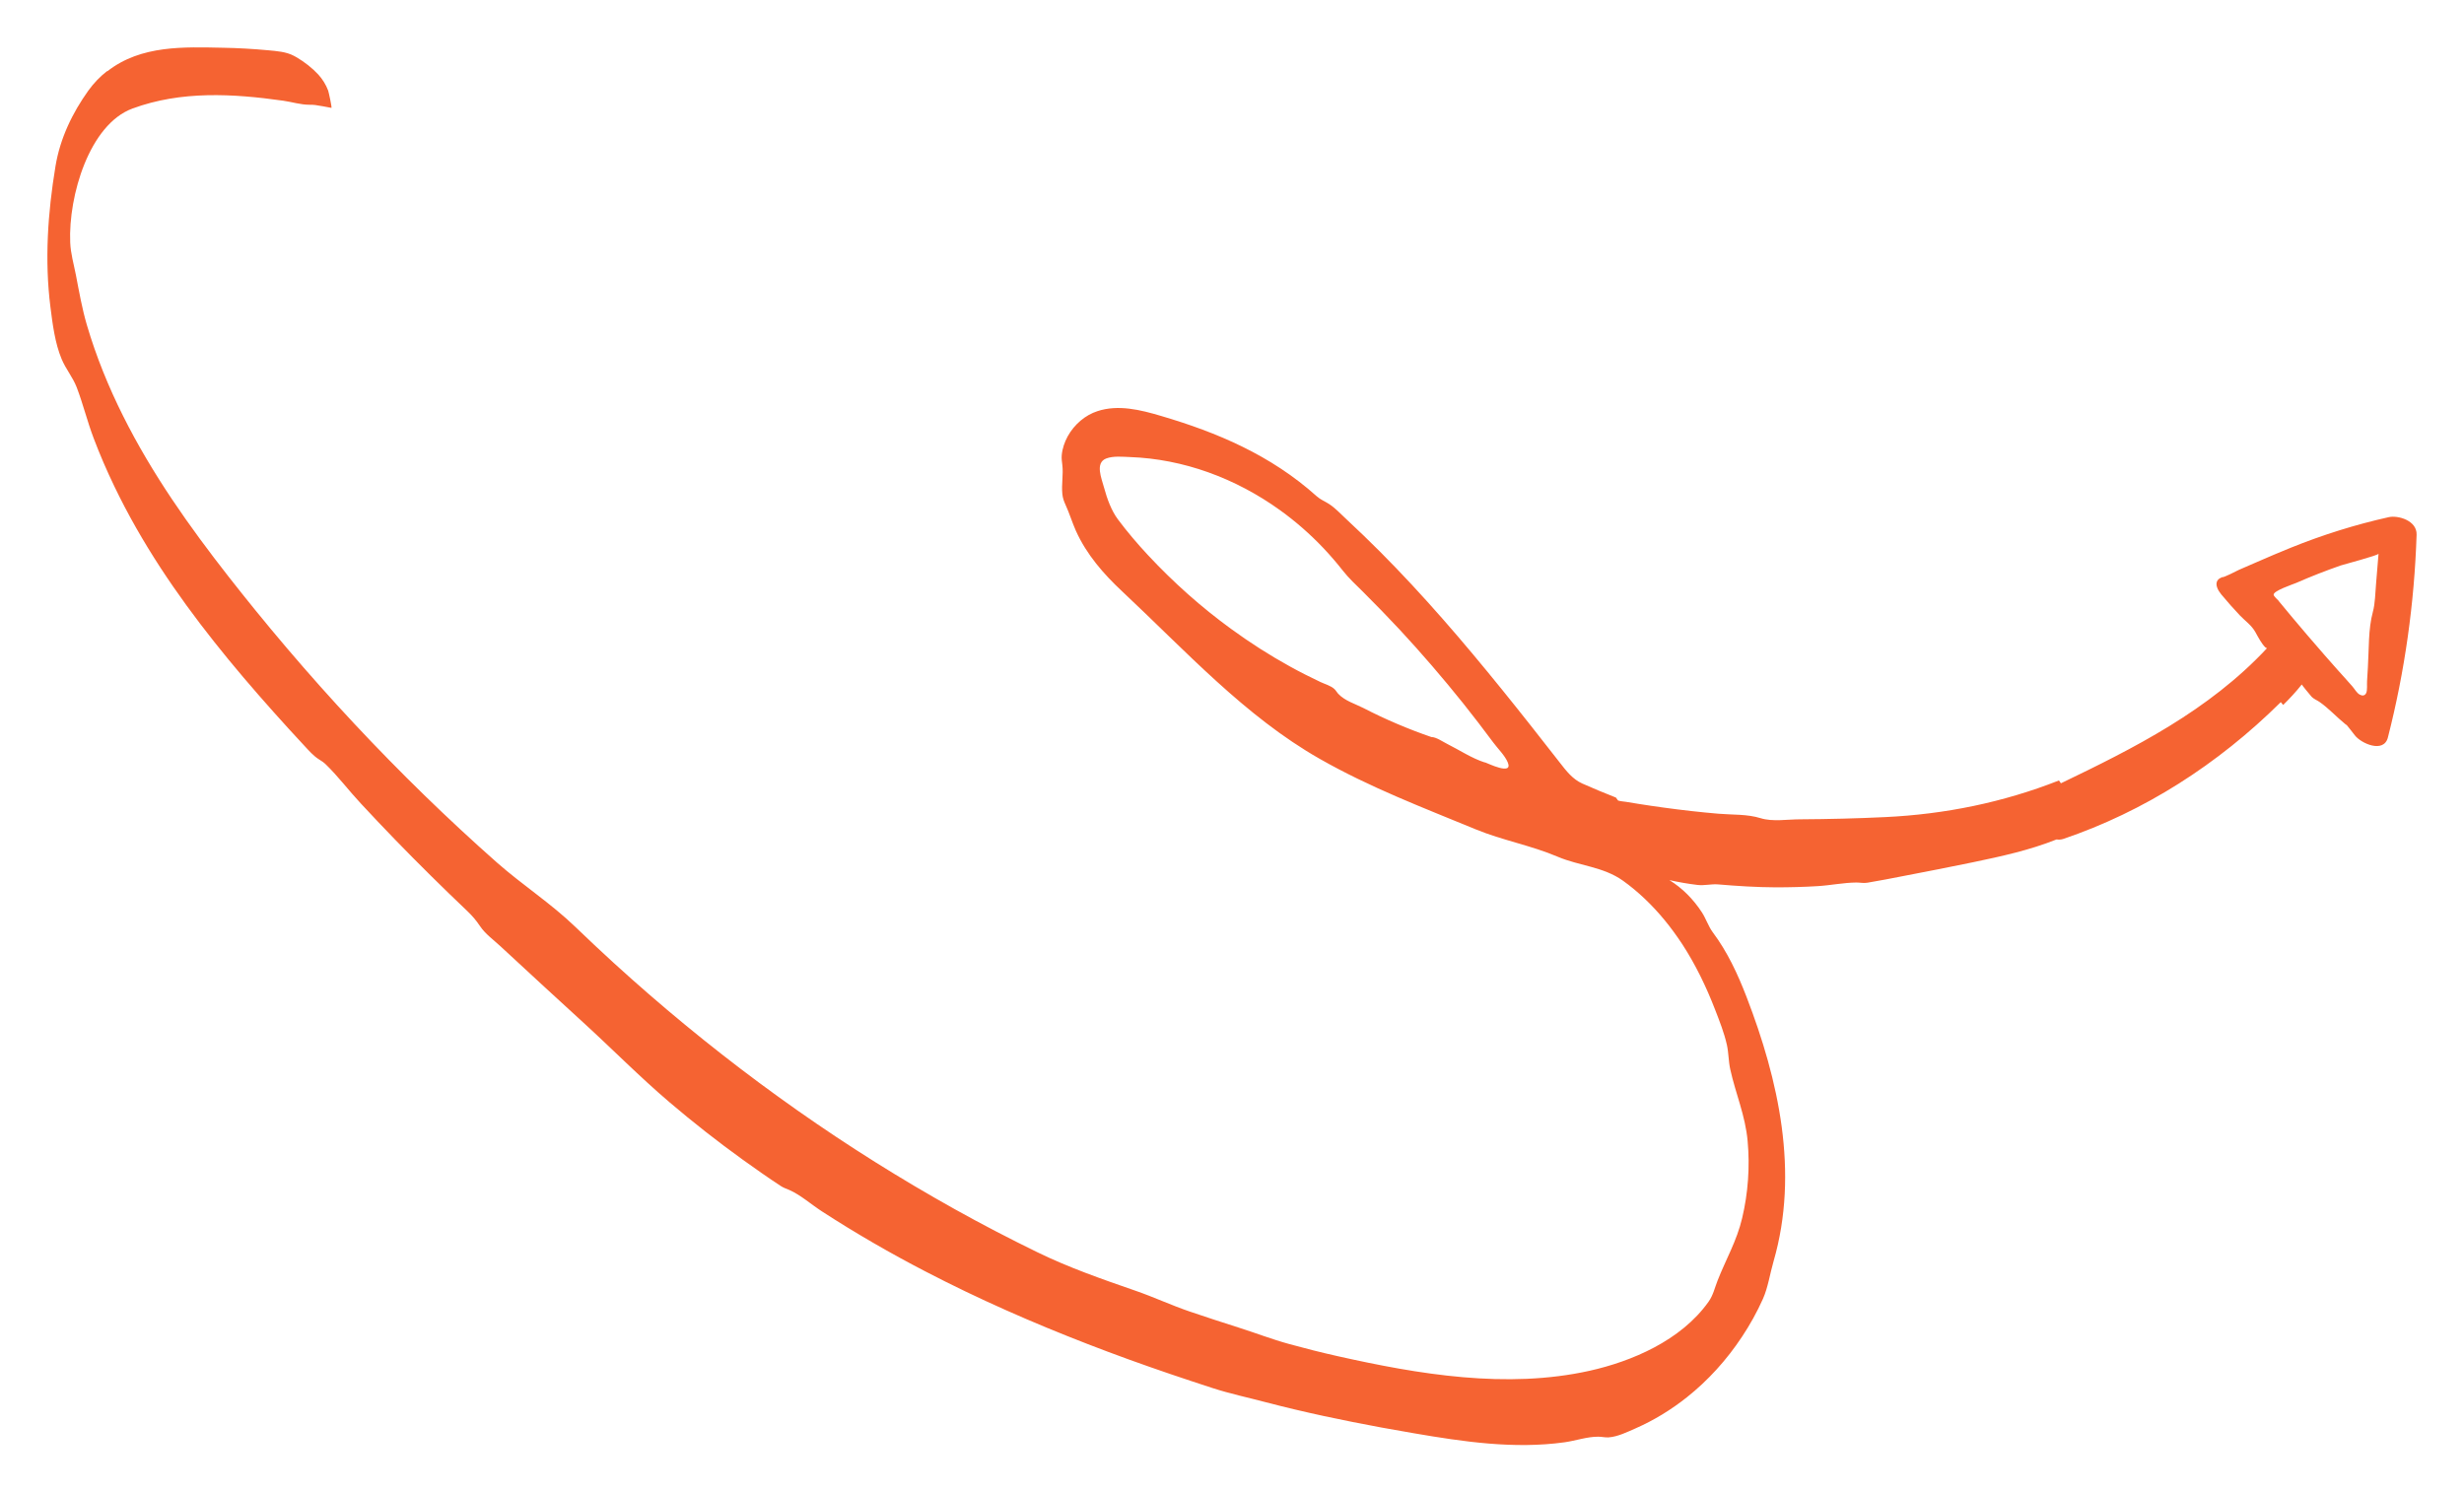 <svg width="208" height="126" viewBox="0 0 208 126" fill="none" xmlns="http://www.w3.org/2000/svg">
<g filter="url(#filter0_d_1097_1207)">
<path d="M9.034 2.007C8.446 2.464 7.914 3.016 7.458 3.648C6.13 5.506 5.073 7.655 4.681 10.051C4.035 13.956 3.757 17.971 4.257 21.92C4.44 23.372 4.643 24.976 5.199 26.305C5.554 27.161 6.142 27.837 6.478 28.708C7.009 30.102 7.37 31.582 7.901 32.984C8.427 34.377 9.015 35.735 9.654 37.063C11.945 41.833 14.888 46.16 18.077 50.181C19.691 52.221 21.38 54.189 23.095 56.113C23.949 57.071 24.816 58.022 25.689 58.958C26.088 59.387 26.455 59.815 26.93 60.113C27.132 60.243 27.316 60.352 27.493 60.526C28.537 61.535 29.455 62.762 30.454 63.83C32.391 65.92 34.371 67.96 36.384 69.949C37.39 70.944 38.409 71.931 39.434 72.904C39.864 73.311 40.181 73.688 40.516 74.182C40.971 74.864 41.668 75.35 42.243 75.888C43.465 77.02 44.692 78.153 45.92 79.285C47.034 80.309 48.147 81.332 49.261 82.349C51.685 84.563 54.001 86.915 56.488 89.035C58.5 90.748 60.569 92.374 62.696 93.906C63.759 94.668 64.828 95.423 65.916 96.135C66.157 96.287 66.372 96.36 66.619 96.461C67.581 96.882 68.479 97.688 69.378 98.269C72.232 100.12 75.162 101.812 78.148 103.358C82.603 105.674 87.172 107.677 91.804 109.47C94.127 110.371 96.462 111.213 98.809 112.011C99.98 112.411 101.157 112.795 102.328 113.18C103.853 113.674 105.346 113.986 106.877 114.392C110.098 115.235 113.351 115.917 116.61 116.52C117.515 116.686 118.413 116.846 119.318 116.999C123.539 117.725 127.829 118.356 132.069 117.768C133.012 117.638 133.968 117.289 134.923 117.296C135.208 117.296 135.493 117.369 135.777 117.354C136.556 117.304 137.372 116.897 138.1 116.578C139.618 115.91 141.068 115.024 142.403 113.964C144.175 112.556 145.757 110.821 147.06 108.846C147.725 107.844 148.319 106.777 148.819 105.659C149.25 104.694 149.414 103.525 149.718 102.48C151.888 94.973 150.136 87.169 147.44 80.178C146.687 78.218 145.801 76.331 144.586 74.712C144.219 74.218 144.004 73.543 143.662 73.02C142.934 71.902 141.998 70.966 140.922 70.305C141.707 70.479 142.491 70.617 143.289 70.712C143.896 70.784 144.447 70.617 145.048 70.668C146.668 70.806 148.281 70.908 149.901 70.915C151.085 70.915 152.268 70.886 153.445 70.813C154.527 70.748 155.628 70.516 156.71 70.508C157.039 70.508 157.318 70.581 157.647 70.523C158.64 70.363 159.634 70.16 160.621 69.971C162.602 69.594 164.582 69.202 166.563 68.795C168.93 68.301 171.309 67.786 173.606 66.871C173.79 66.9 173.979 66.893 174.176 66.828C180.965 64.526 187.199 60.563 192.533 55.278C192.603 55.358 192.666 55.438 192.736 55.517C193.286 54.973 193.818 54.407 194.305 53.789C194.292 53.804 195.064 54.755 195.146 54.835C195.349 55.031 195.583 55.111 195.805 55.263C196.57 55.793 197.247 56.541 197.981 57.136C198.019 57.165 198.064 57.194 198.108 57.223C198.329 57.506 198.564 57.782 198.779 58.073C199.298 58.762 201.228 59.633 201.576 58.261C203 52.693 203.81 46.937 203.999 41.143C204.037 39.931 202.411 39.488 201.645 39.662C198.842 40.287 196.077 41.151 193.387 42.239C192.432 42.624 191.483 43.031 190.533 43.445C190.021 43.67 189.508 43.888 188.996 44.112C188.85 44.178 187.667 44.802 187.597 44.722C187.445 44.788 187.287 44.86 187.192 45.005C186.964 45.361 187.237 45.848 187.502 46.174C188.015 46.791 188.54 47.387 189.084 47.96C189.534 48.432 190.065 48.78 190.394 49.376C190.616 49.775 190.913 50.349 191.229 50.653C191.261 50.682 191.318 50.704 191.369 50.726C186.446 56.004 180.13 59.169 173.973 62.131C173.916 62.051 173.859 61.971 173.809 61.891C169.069 63.757 164.165 64.744 159.159 64.984C156.761 65.1 154.356 65.158 151.952 65.172C150.908 65.172 149.636 65.39 148.629 65.078C147.484 64.722 146.256 64.802 145.073 64.701C143.529 64.57 141.991 64.396 140.46 64.185C139.751 64.091 139.043 63.982 138.34 63.873C137.986 63.815 137.631 63.757 137.277 63.699C137.264 63.699 136.619 63.626 136.581 63.575C136.524 63.496 136.467 63.416 136.41 63.336C135.455 62.966 134.512 62.566 133.575 62.153C132.759 61.79 132.221 61.093 131.652 60.359C130.044 58.298 128.431 56.243 126.792 54.218C123.514 50.167 120.135 46.225 116.509 42.588C115.566 41.644 114.61 40.722 113.642 39.822C113.18 39.394 112.718 38.893 112.206 38.559C111.839 38.319 111.484 38.196 111.143 37.891C107.276 34.421 102.733 32.505 98.018 31.118C96.259 30.595 94.392 30.138 92.646 30.711C91.633 31.038 90.703 31.808 90.134 32.831C89.868 33.318 89.678 33.862 89.627 34.435C89.602 34.733 89.646 34.98 89.678 35.263C89.773 36.062 89.596 36.882 89.678 37.702C89.71 38.051 89.817 38.334 89.956 38.639C90.279 39.343 90.501 40.091 90.817 40.802C91.728 42.835 93.19 44.49 94.721 45.92C100.075 50.937 105.093 56.468 111.383 60.054C115.635 62.479 120.109 64.178 124.564 66.015C126.836 66.951 129.247 67.372 131.512 68.338C133.328 69.107 135.334 69.165 137.005 70.356C138.277 71.263 139.492 72.432 140.523 73.688C141.055 74.334 141.555 75.024 142.023 75.735C143.13 77.441 144.035 79.307 144.782 81.245C145.155 82.204 145.548 83.198 145.776 84.214C145.927 84.89 145.908 85.594 146.06 86.276C146.516 88.352 147.332 90.16 147.528 92.338C147.725 94.508 147.566 96.73 147.066 98.835C146.611 100.774 145.7 102.305 144.997 104.098C144.744 104.737 144.624 105.347 144.225 105.906C141.89 109.195 137.707 110.944 134.195 111.728C127.19 113.289 119.761 112.033 112.876 110.487C111.516 110.182 110.168 109.841 108.82 109.47C107.365 109.071 105.966 108.527 104.542 108.077C103.176 107.641 101.809 107.198 100.448 106.734C98.885 106.204 97.417 105.514 95.867 104.977C93.038 103.997 90.228 103.024 87.514 101.695C86.35 101.129 85.192 100.541 84.046 99.946C81.743 98.748 79.471 97.478 77.225 96.149C72.732 93.492 68.353 90.581 64.107 87.43C59.861 84.28 55.747 80.889 51.792 77.281C50.71 76.294 49.647 75.292 48.59 74.276C46.483 72.243 44.117 70.733 41.959 68.831C40.914 67.909 39.883 66.973 38.858 66.022C36.808 64.12 34.802 62.167 32.834 60.156C28.898 56.142 25.126 51.909 21.532 47.488C20.779 46.559 20.032 45.623 19.292 44.679C15.995 40.461 12.85 36.04 10.388 31.111C9.167 28.671 8.123 26.116 7.338 23.452C6.927 22.058 6.686 20.657 6.408 19.219C6.231 18.312 5.965 17.412 5.927 16.475C5.763 12.526 7.553 6.501 11.179 5.165C15.293 3.648 19.659 3.902 23.918 4.504C24.677 4.613 25.367 4.845 26.139 4.845C26.297 4.845 26.449 4.845 26.607 4.867C27.063 4.925 27.518 5.027 27.974 5.107C28.043 5.121 27.746 3.764 27.702 3.648C27.512 3.139 27.221 2.682 26.873 2.297C26.373 1.753 25.702 1.23 25.063 0.853C24.987 0.809 24.911 0.766 24.841 0.729C24.152 0.359 23.367 0.315 22.62 0.243C21.361 0.127 20.102 0.054 18.843 0.032C15.546 -0.033 11.901 -0.207 9.066 2.014L9.034 2.007ZM125.343 60.374C124.235 60.018 123.223 59.336 122.166 58.806C121.799 58.624 121.236 58.225 120.831 58.225C119.856 57.891 118.894 57.521 117.939 57.114C116.977 56.708 116.028 56.258 115.098 55.779C114.401 55.423 113.528 55.176 112.959 54.566C112.851 54.45 112.775 54.298 112.661 54.189C112.345 53.884 111.845 53.761 111.465 53.579C110.592 53.165 109.725 52.73 108.877 52.258C107.175 51.321 105.523 50.261 103.929 49.1C101.423 47.278 99.069 45.187 96.898 42.857C96.019 41.913 95.139 40.882 94.361 39.837C93.835 39.132 93.462 38.145 93.196 37.158C92.987 36.381 92.424 35.082 93.374 34.711C93.981 34.479 94.759 34.566 95.386 34.588C99.872 34.748 104.296 36.359 108.086 39.096C109.383 40.033 110.605 41.1 111.731 42.29C112.294 42.886 112.832 43.51 113.345 44.163C113.876 44.839 114.465 45.376 115.066 45.971C116.11 47.009 117.135 48.069 118.148 49.151C120.008 51.154 121.799 53.238 123.526 55.394C124.387 56.476 125.229 57.572 126.058 58.69C126.425 59.191 127.045 59.786 127.285 60.381C127.734 61.507 125.558 60.425 125.349 60.359L125.343 60.374ZM192.362 46.733C192.28 46.632 191.951 46.363 191.932 46.218C191.881 45.884 193.546 45.339 193.83 45.216C195.071 44.672 196.323 44.185 197.589 43.742C197.887 43.641 200.778 42.886 200.785 42.748C200.715 43.597 200.652 44.439 200.576 45.289C200.506 46.058 200.506 46.929 200.304 47.67C199.911 49.122 199.981 50.828 199.886 52.352L199.817 53.499C199.798 53.768 199.855 54.283 199.741 54.516C199.62 54.762 199.399 54.755 199.19 54.639C198.937 54.494 198.772 54.174 198.583 53.956C198.165 53.47 197.728 53.005 197.304 52.526C196.937 52.113 196.57 51.699 196.21 51.285C195.722 50.726 195.241 50.167 194.754 49.601C193.944 48.657 193.147 47.699 192.356 46.74L192.362 46.733Z" fill="#F56332"/>
</g>
<defs>
<filter id="filter0_d_1097_1207" x="0" y="0" width="208" height="126" filterUnits="userSpaceOnUse" color-interpolation-filters="sRGB">
<feFlood flood-opacity="0" result="BackgroundImageFix"/>
<feColorMatrix in="SourceAlpha" type="matrix" values="0 0 0 0 0 0 0 0 0 0 0 0 0 0 0 0 0 0 127 0" result="hardAlpha"/>
<feOffset dy="4"/>
<feGaussianBlur stdDeviation="2"/>
<feComposite in2="hardAlpha" operator="out"/>
<feColorMatrix type="matrix" values="0 0 0 0 0 0 0 0 0 0 0 0 0 0 0 0 0 0 0.25 0"/>
<feBlend mode="normal" in2="BackgroundImageFix" result="effect1_dropShadow_1097_1207"/>
<feBlend mode="normal" in="SourceGraphic" in2="effect1_dropShadow_1097_1207" result="shape"/>
</filter>
</defs>
</svg>
